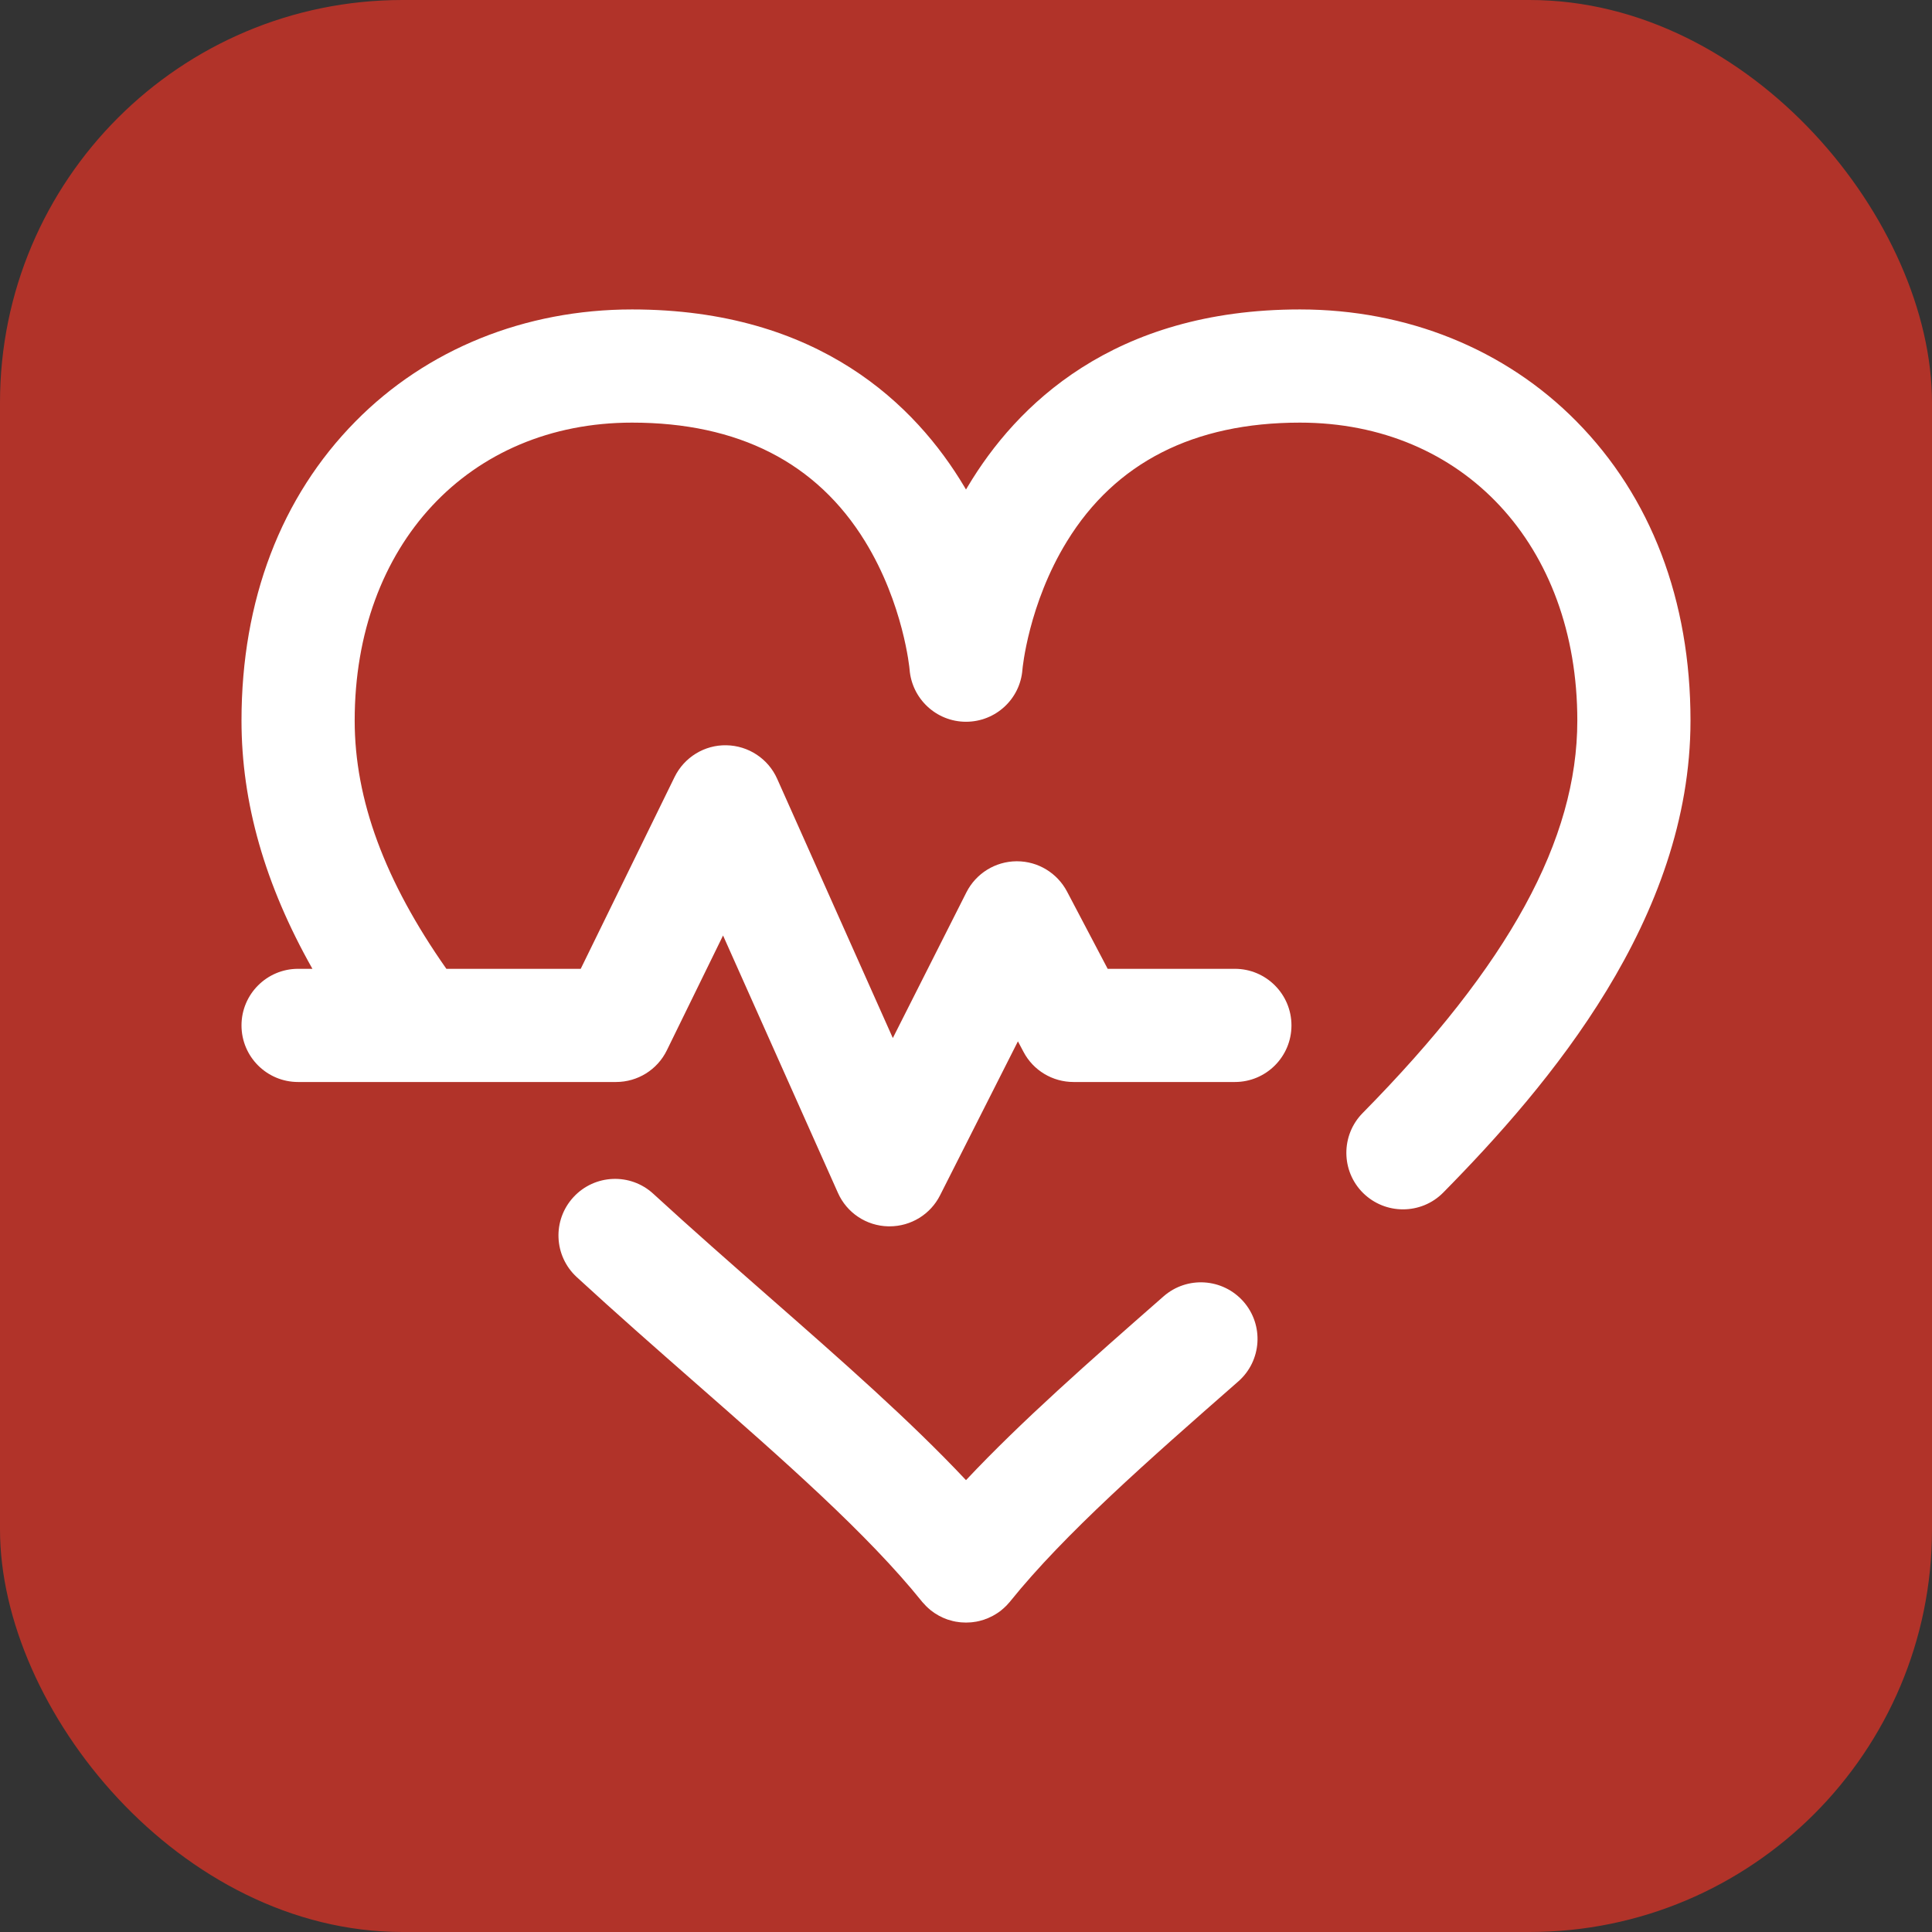 <svg width="24" height="24" viewBox="0 0 24 24" fill="none" xmlns="http://www.w3.org/2000/svg">
<rect x="0" y="0" width="24" height="24" fill="#333333" stroke="none"/>
<rect width="24" height="24" rx="5" fill="#B13329"/>
<path d="M21 8.951C21 11.412 19.247 13.476 17.929 14.814C17.791 14.954 17.61 15.023 17.428 15.023C17.25 15.023 17.072 14.956 16.934 14.821C16.658 14.549 16.655 14.103 16.927 13.827C18.746 11.981 19.594 10.431 19.594 8.951C19.594 6.772 18.177 5.25 16.148 5.25C14.829 5.25 13.855 5.746 13.254 6.725C12.776 7.502 12.701 8.31 12.701 8.318C12.673 8.685 12.367 8.966 12 8.966C11.633 8.966 11.327 8.682 11.299 8.315C11.299 8.31 11.224 7.502 10.746 6.725C10.145 5.746 9.171 5.25 7.852 5.25C5.823 5.25 4.406 6.772 4.406 8.951C4.406 9.934 4.779 10.944 5.545 12.035H7.214L8.38 9.652C8.5 9.407 8.752 9.252 9.024 9.258C9.297 9.263 9.543 9.425 9.654 9.674L11.091 12.895L12.005 11.085C12.124 10.85 12.364 10.701 12.627 10.699H12.633C12.894 10.699 13.133 10.844 13.255 11.075L13.76 12.035H15.34C15.728 12.035 16.043 12.35 16.043 12.738C16.043 13.127 15.728 13.441 15.34 13.441H13.336C13.075 13.441 12.835 13.297 12.714 13.066L12.645 12.936L11.678 14.848C11.559 15.085 11.316 15.234 11.051 15.234C11.045 15.234 11.04 15.234 11.034 15.234C10.762 15.228 10.519 15.066 10.409 14.818L8.982 11.621L8.284 13.047C8.166 13.289 7.921 13.441 7.652 13.441H3.703C3.315 13.441 3 13.127 3 12.738C3 12.35 3.315 12.035 3.703 12.035H3.881C3.29 10.989 3 9.972 3 8.951C3 7.458 3.49 6.172 4.418 5.233C5.302 4.337 6.522 3.844 7.852 3.844C10.177 3.844 11.379 5.04 11.978 6.044C11.985 6.056 11.993 6.069 12 6.081C12.007 6.069 12.015 6.056 12.022 6.044C12.621 5.04 13.823 3.844 16.148 3.844C17.478 3.844 18.698 4.337 19.582 5.233C20.51 6.172 21 7.458 21 8.951ZM14.454 16.104L14.438 16.118C13.544 16.902 12.69 17.652 12 18.387C11.31 17.652 10.456 16.902 9.562 16.118C9.086 15.7 8.594 15.269 8.116 14.83C7.831 14.567 7.386 14.586 7.123 14.872C6.86 15.158 6.879 15.602 7.165 15.865C7.654 16.315 8.152 16.752 8.634 17.175C9.736 18.141 10.776 19.054 11.452 19.894C11.453 19.895 11.454 19.896 11.454 19.897C11.458 19.901 11.461 19.904 11.464 19.908C11.477 19.923 11.49 19.937 11.504 19.951C11.505 19.952 11.505 19.953 11.506 19.953C11.523 19.97 11.54 19.985 11.558 20C11.558 20 11.559 20 11.559 20.001C11.559 20.001 11.56 20.001 11.56 20.002C11.576 20.014 11.592 20.026 11.608 20.037C11.609 20.038 11.61 20.038 11.611 20.039C11.627 20.049 11.643 20.059 11.659 20.068C11.66 20.069 11.661 20.069 11.662 20.07C11.678 20.078 11.694 20.086 11.71 20.094C11.714 20.095 11.718 20.097 11.722 20.099C11.735 20.105 11.749 20.11 11.762 20.115C11.766 20.116 11.769 20.117 11.773 20.119C11.788 20.124 11.803 20.128 11.819 20.132C11.825 20.134 11.83 20.135 11.836 20.137C11.849 20.14 11.862 20.142 11.874 20.145C11.879 20.145 11.884 20.146 11.889 20.147C11.904 20.15 11.919 20.151 11.934 20.153C11.939 20.153 11.944 20.154 11.95 20.154C11.966 20.155 11.982 20.156 11.998 20.156C11.998 20.156 11.999 20.156 12 20.156H12H12.001C12.001 20.156 12.002 20.156 12.002 20.156C12.018 20.156 12.034 20.155 12.05 20.154C12.056 20.154 12.061 20.153 12.066 20.153C12.081 20.151 12.096 20.15 12.111 20.147C12.116 20.147 12.121 20.145 12.126 20.145C12.139 20.142 12.151 20.14 12.164 20.137C12.17 20.135 12.176 20.134 12.182 20.132C12.197 20.128 12.212 20.124 12.227 20.119C12.231 20.117 12.235 20.116 12.238 20.114C12.252 20.11 12.265 20.105 12.278 20.099C12.282 20.097 12.286 20.095 12.29 20.093C12.306 20.086 12.322 20.078 12.338 20.07C12.339 20.069 12.341 20.068 12.342 20.067C12.358 20.059 12.373 20.049 12.389 20.039C12.39 20.038 12.391 20.038 12.392 20.037C12.409 20.026 12.425 20.014 12.44 20.002C12.44 20.001 12.441 20.001 12.441 20.001C12.442 20 12.442 20 12.443 19.999C12.46 19.985 12.478 19.97 12.494 19.953C12.495 19.953 12.496 19.952 12.497 19.951C12.51 19.937 12.523 19.923 12.536 19.908C12.539 19.904 12.542 19.901 12.546 19.897C12.546 19.896 12.547 19.895 12.548 19.894C13.224 19.054 14.264 18.141 15.366 17.175L15.382 17.161C15.674 16.905 15.703 16.461 15.447 16.169C15.19 15.877 14.746 15.848 14.454 16.104Z" fill="white"/>
</svg>
